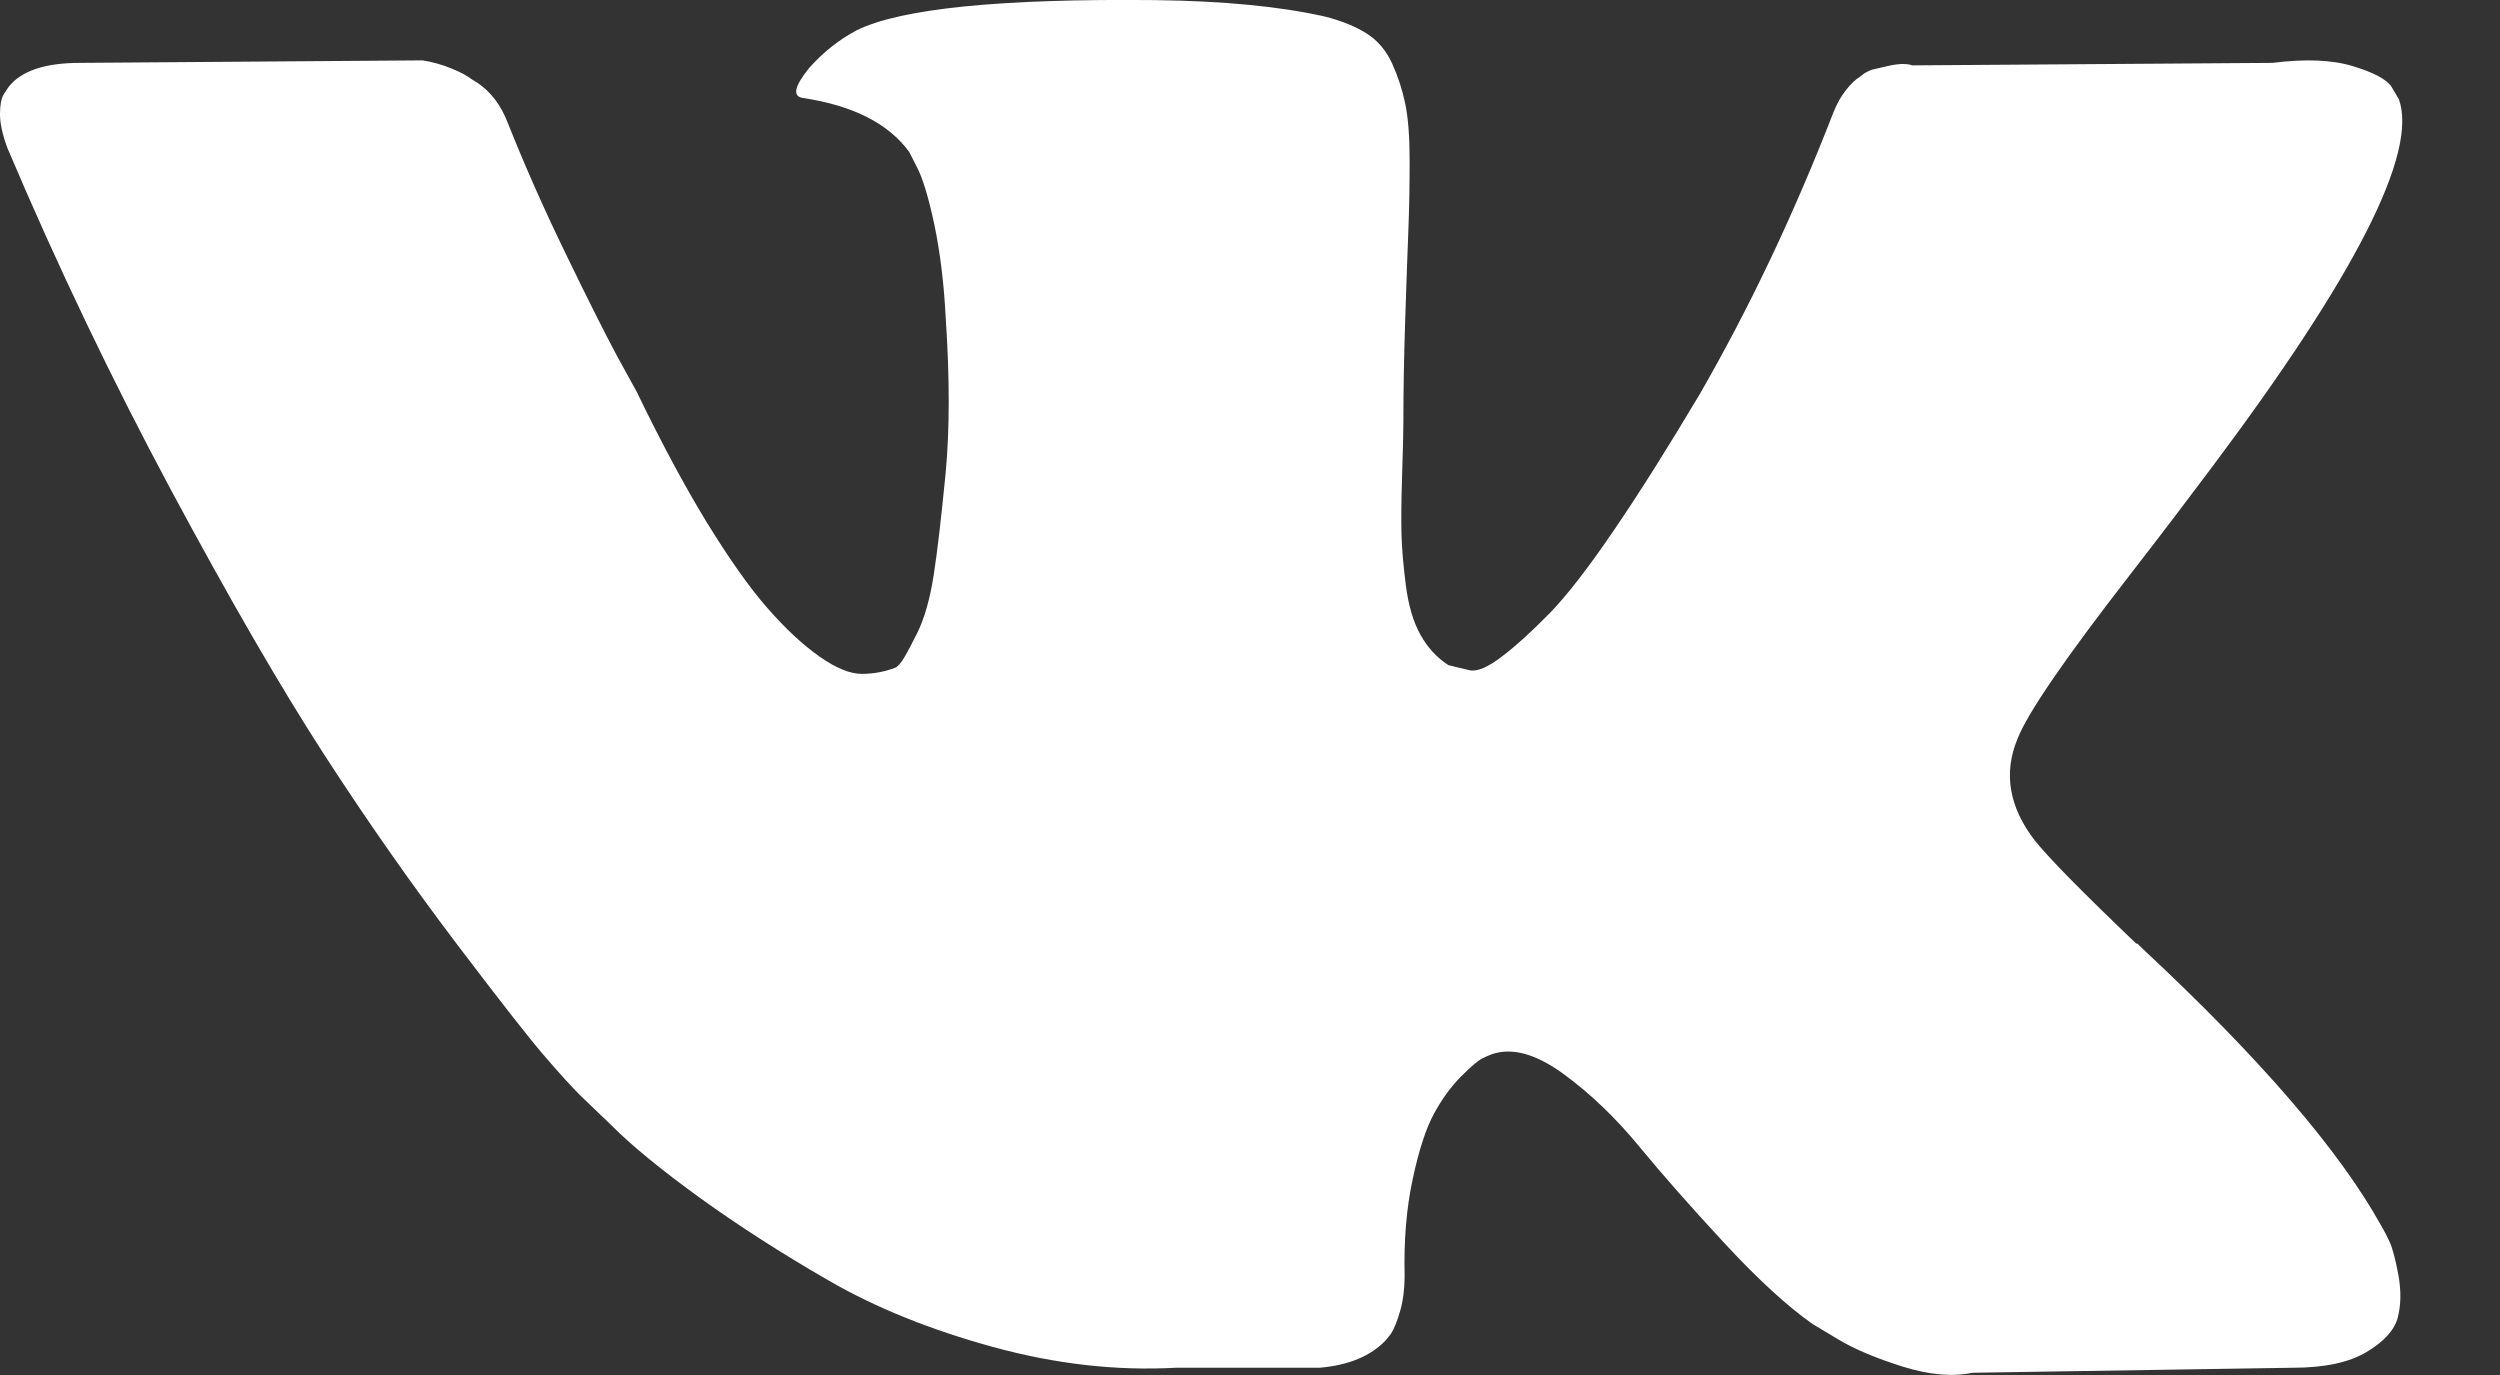 <svg width="20" height="11" viewBox="0 0 20 11" fill="none" xmlns="http://www.w3.org/2000/svg">
<rect x="0" y="0" width="20" height="11" fill="#333333" stroke="none"/>
<path d="M19.116 9.933C19.093 9.883 19.071 9.841 19.051 9.808C18.718 9.206 18.081 8.466 17.14 7.589L17.12 7.569L17.11 7.56L17.1 7.549H17.09C16.663 7.141 16.393 6.867 16.28 6.726C16.073 6.459 16.026 6.188 16.139 5.913C16.219 5.706 16.52 5.268 17.04 4.598C17.314 4.244 17.53 3.959 17.69 3.745C18.844 2.206 19.345 1.223 19.191 0.794L19.132 0.694C19.092 0.634 18.988 0.579 18.822 0.529C18.655 0.478 18.441 0.47 18.181 0.503L15.299 0.523C15.253 0.507 15.186 0.508 15.099 0.529C15.012 0.549 14.969 0.559 14.969 0.559L14.919 0.584L14.879 0.614C14.846 0.634 14.809 0.669 14.769 0.719C14.729 0.769 14.696 0.828 14.669 0.895C14.355 1.705 13.999 2.457 13.598 3.153C13.351 3.568 13.125 3.928 12.918 4.232C12.711 4.537 12.538 4.761 12.398 4.905C12.257 5.049 12.131 5.164 12.017 5.251C11.904 5.338 11.817 5.375 11.757 5.362C11.697 5.348 11.641 5.335 11.587 5.321C11.494 5.261 11.419 5.179 11.362 5.075C11.305 4.972 11.267 4.841 11.247 4.684C11.227 4.527 11.215 4.391 11.212 4.277C11.209 4.164 11.21 4.003 11.217 3.796C11.224 3.588 11.227 3.448 11.227 3.374C11.227 3.12 11.232 2.844 11.242 2.546C11.252 2.248 11.26 2.012 11.267 1.838C11.274 1.664 11.277 1.48 11.277 1.286C11.277 1.092 11.265 0.94 11.242 0.83C11.219 0.719 11.184 0.612 11.137 0.508C11.09 0.405 11.022 0.324 10.932 0.267C10.842 0.211 10.73 0.165 10.597 0.132C10.243 0.052 9.793 0.008 9.246 0.001C8.005 -0.012 7.208 0.068 6.854 0.242C6.714 0.316 6.587 0.416 6.474 0.543C6.354 0.691 6.337 0.771 6.424 0.784C6.824 0.844 7.108 0.988 7.274 1.216L7.335 1.336C7.381 1.423 7.428 1.577 7.475 1.798C7.521 2.019 7.551 2.263 7.565 2.531C7.598 3.019 7.598 3.437 7.565 3.785C7.531 4.133 7.5 4.404 7.47 4.598C7.44 4.792 7.395 4.95 7.335 5.07C7.274 5.191 7.234 5.264 7.214 5.291C7.194 5.318 7.178 5.334 7.164 5.341C7.078 5.374 6.988 5.391 6.894 5.391C6.801 5.391 6.687 5.345 6.554 5.251C6.421 5.157 6.282 5.028 6.139 4.864C5.995 4.7 5.834 4.471 5.653 4.177C5.473 3.882 5.287 3.534 5.093 3.133L4.933 2.842C4.833 2.654 4.696 2.382 4.523 2.024C4.349 1.666 4.196 1.319 4.063 0.985C4.009 0.844 3.929 0.737 3.822 0.664L3.772 0.633C3.739 0.607 3.686 0.578 3.612 0.548C3.539 0.518 3.462 0.496 3.382 0.483L0.641 0.503C0.36 0.503 0.17 0.567 0.07 0.694L0.03 0.754C0.01 0.787 0 0.841 0 0.915C0 0.988 0.02 1.079 0.06 1.186C0.46 2.129 0.896 3.039 1.366 3.916C1.836 4.792 2.245 5.498 2.591 6.033C2.938 6.569 3.292 7.074 3.652 7.549C4.012 8.024 4.251 8.329 4.368 8.462C4.484 8.597 4.576 8.697 4.643 8.764L4.893 9.004C5.053 9.165 5.288 9.357 5.598 9.582C5.909 9.806 6.252 10.027 6.629 10.244C7.006 10.462 7.445 10.639 7.945 10.776C8.445 10.913 8.932 10.968 9.406 10.942H10.556C10.79 10.922 10.967 10.848 11.087 10.721L11.127 10.671C11.153 10.631 11.178 10.569 11.202 10.485C11.225 10.402 11.237 10.309 11.237 10.209C11.23 9.921 11.252 9.662 11.302 9.431C11.351 9.201 11.408 9.027 11.472 8.909C11.536 8.792 11.607 8.694 11.687 8.613C11.767 8.533 11.824 8.485 11.857 8.468C11.891 8.451 11.917 8.44 11.937 8.433C12.097 8.379 12.286 8.431 12.503 8.588C12.72 8.746 12.923 8.94 13.113 9.171C13.303 9.402 13.532 9.661 13.798 9.948C14.065 10.236 14.299 10.45 14.499 10.591L14.699 10.711C14.832 10.792 15.006 10.865 15.219 10.932C15.433 10.999 15.619 11.016 15.78 10.982L18.341 10.942C18.595 10.942 18.792 10.9 18.931 10.817C19.072 10.733 19.155 10.641 19.182 10.541C19.208 10.44 19.21 10.326 19.187 10.199C19.163 10.072 19.14 9.984 19.116 9.933Z" fill="white"/>
</svg>
